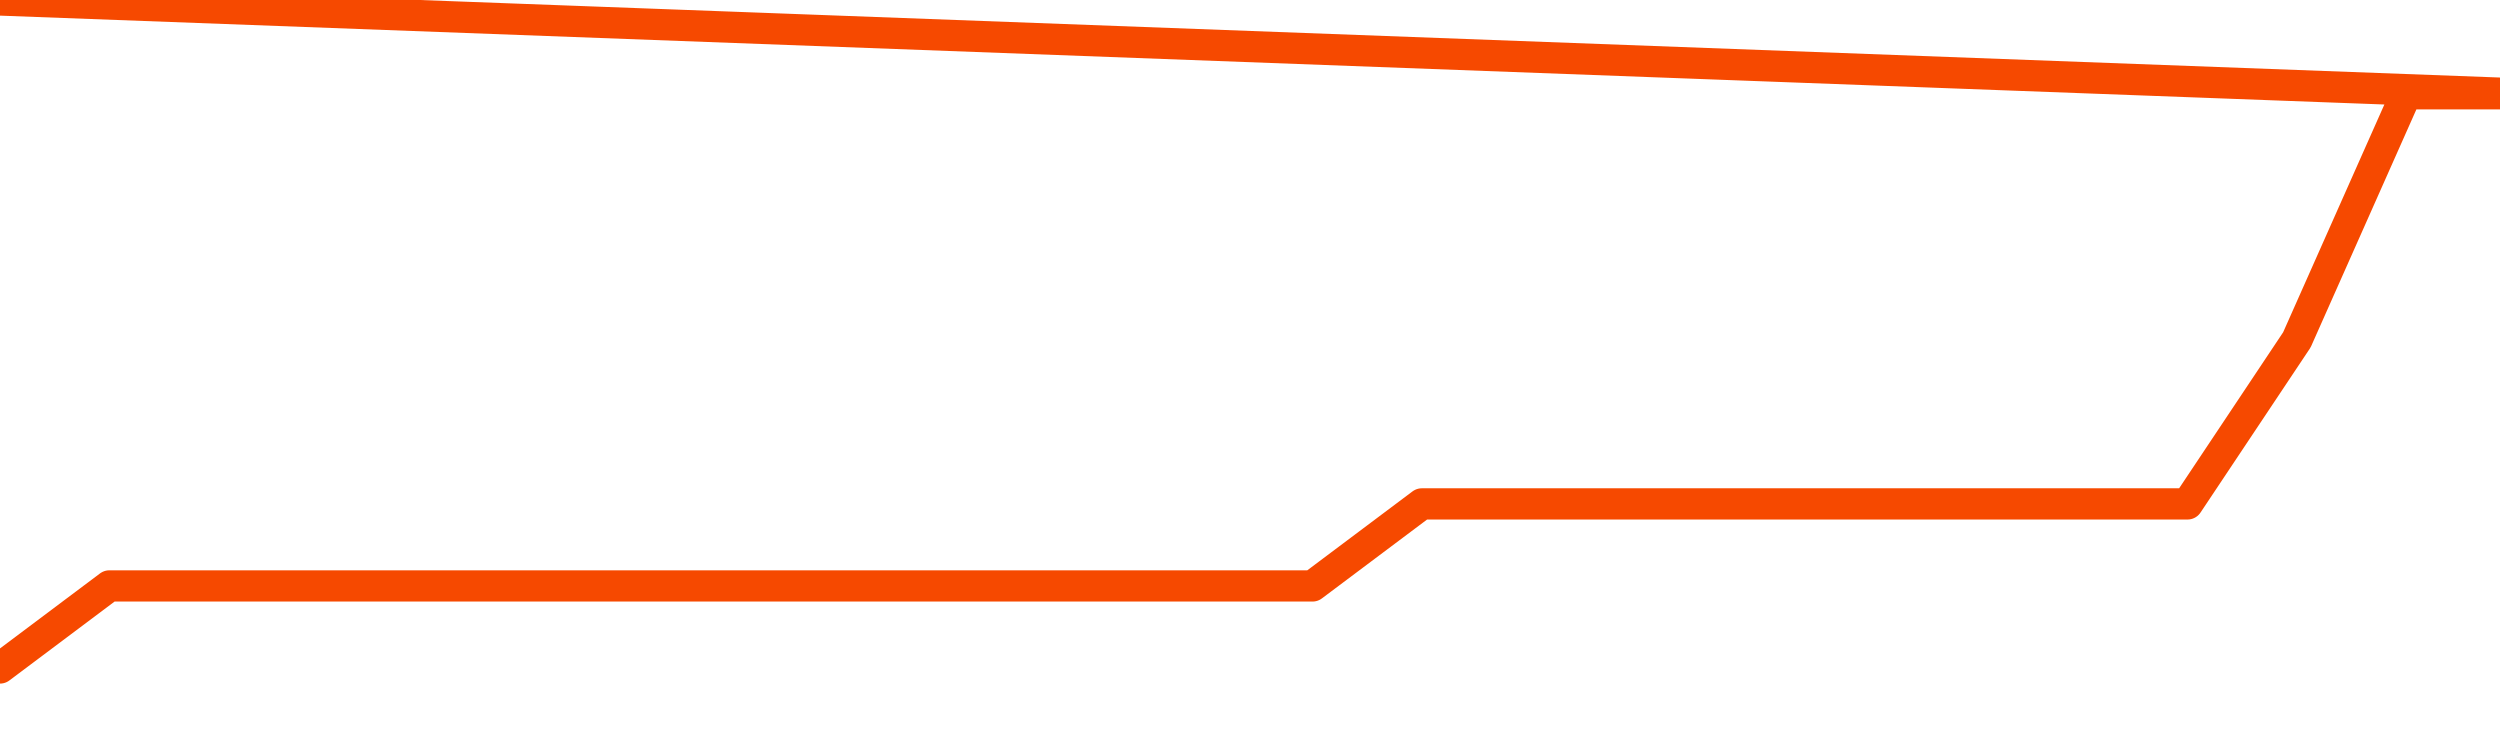      <svg
        version="1.1"
        xmlns="http://www.w3.org/2000/svg"
        width="80"
        height="24"
        viewBox="0 0 80 24">
        <path
          fill="url(#gradient)"
          fill-opacity="0.56"
          stroke="none"
          d="M 0,26 0.0,21.375 3.5,18.75 7.0,18.75 10.5,18.75 14.0,18.75 17.5,18.75 21.0,18.75 24.5,18.75 28.0,18.75 31.5,18.75 35.0,18.75 38.5,18.75 42.0,18.75 45.5,16.125 49.0,16.125 52.5,16.125 56.0,16.125 59.5,16.125 63.0,16.125 66.5,16.125 70.0,16.125 73.5,10.875 77.0,3.0 80.5,3.0 82,26 Z"
        />
        <path
          fill="none"
          stroke="#F64900"
          stroke-width="1"
          stroke-linejoin="round"
          stroke-linecap="round"
          d="M 0.0,21.375 3.5,18.75 7.0,18.75 10.5,18.75 14.0,18.75 17.5,18.75 21.0,18.75 24.5,18.75 28.0,18.75 31.5,18.75 35.0,18.75 38.5,18.75 42.0,18.75 45.5,16.125 49.0,16.125 52.5,16.125 56.0,16.125 59.5,16.125 63.0,16.125 66.5,16.125 70.0,16.125 73.5,10.875 77.0,3.0 80.5,3.0.join(' ') }"
        />
      </svg>
